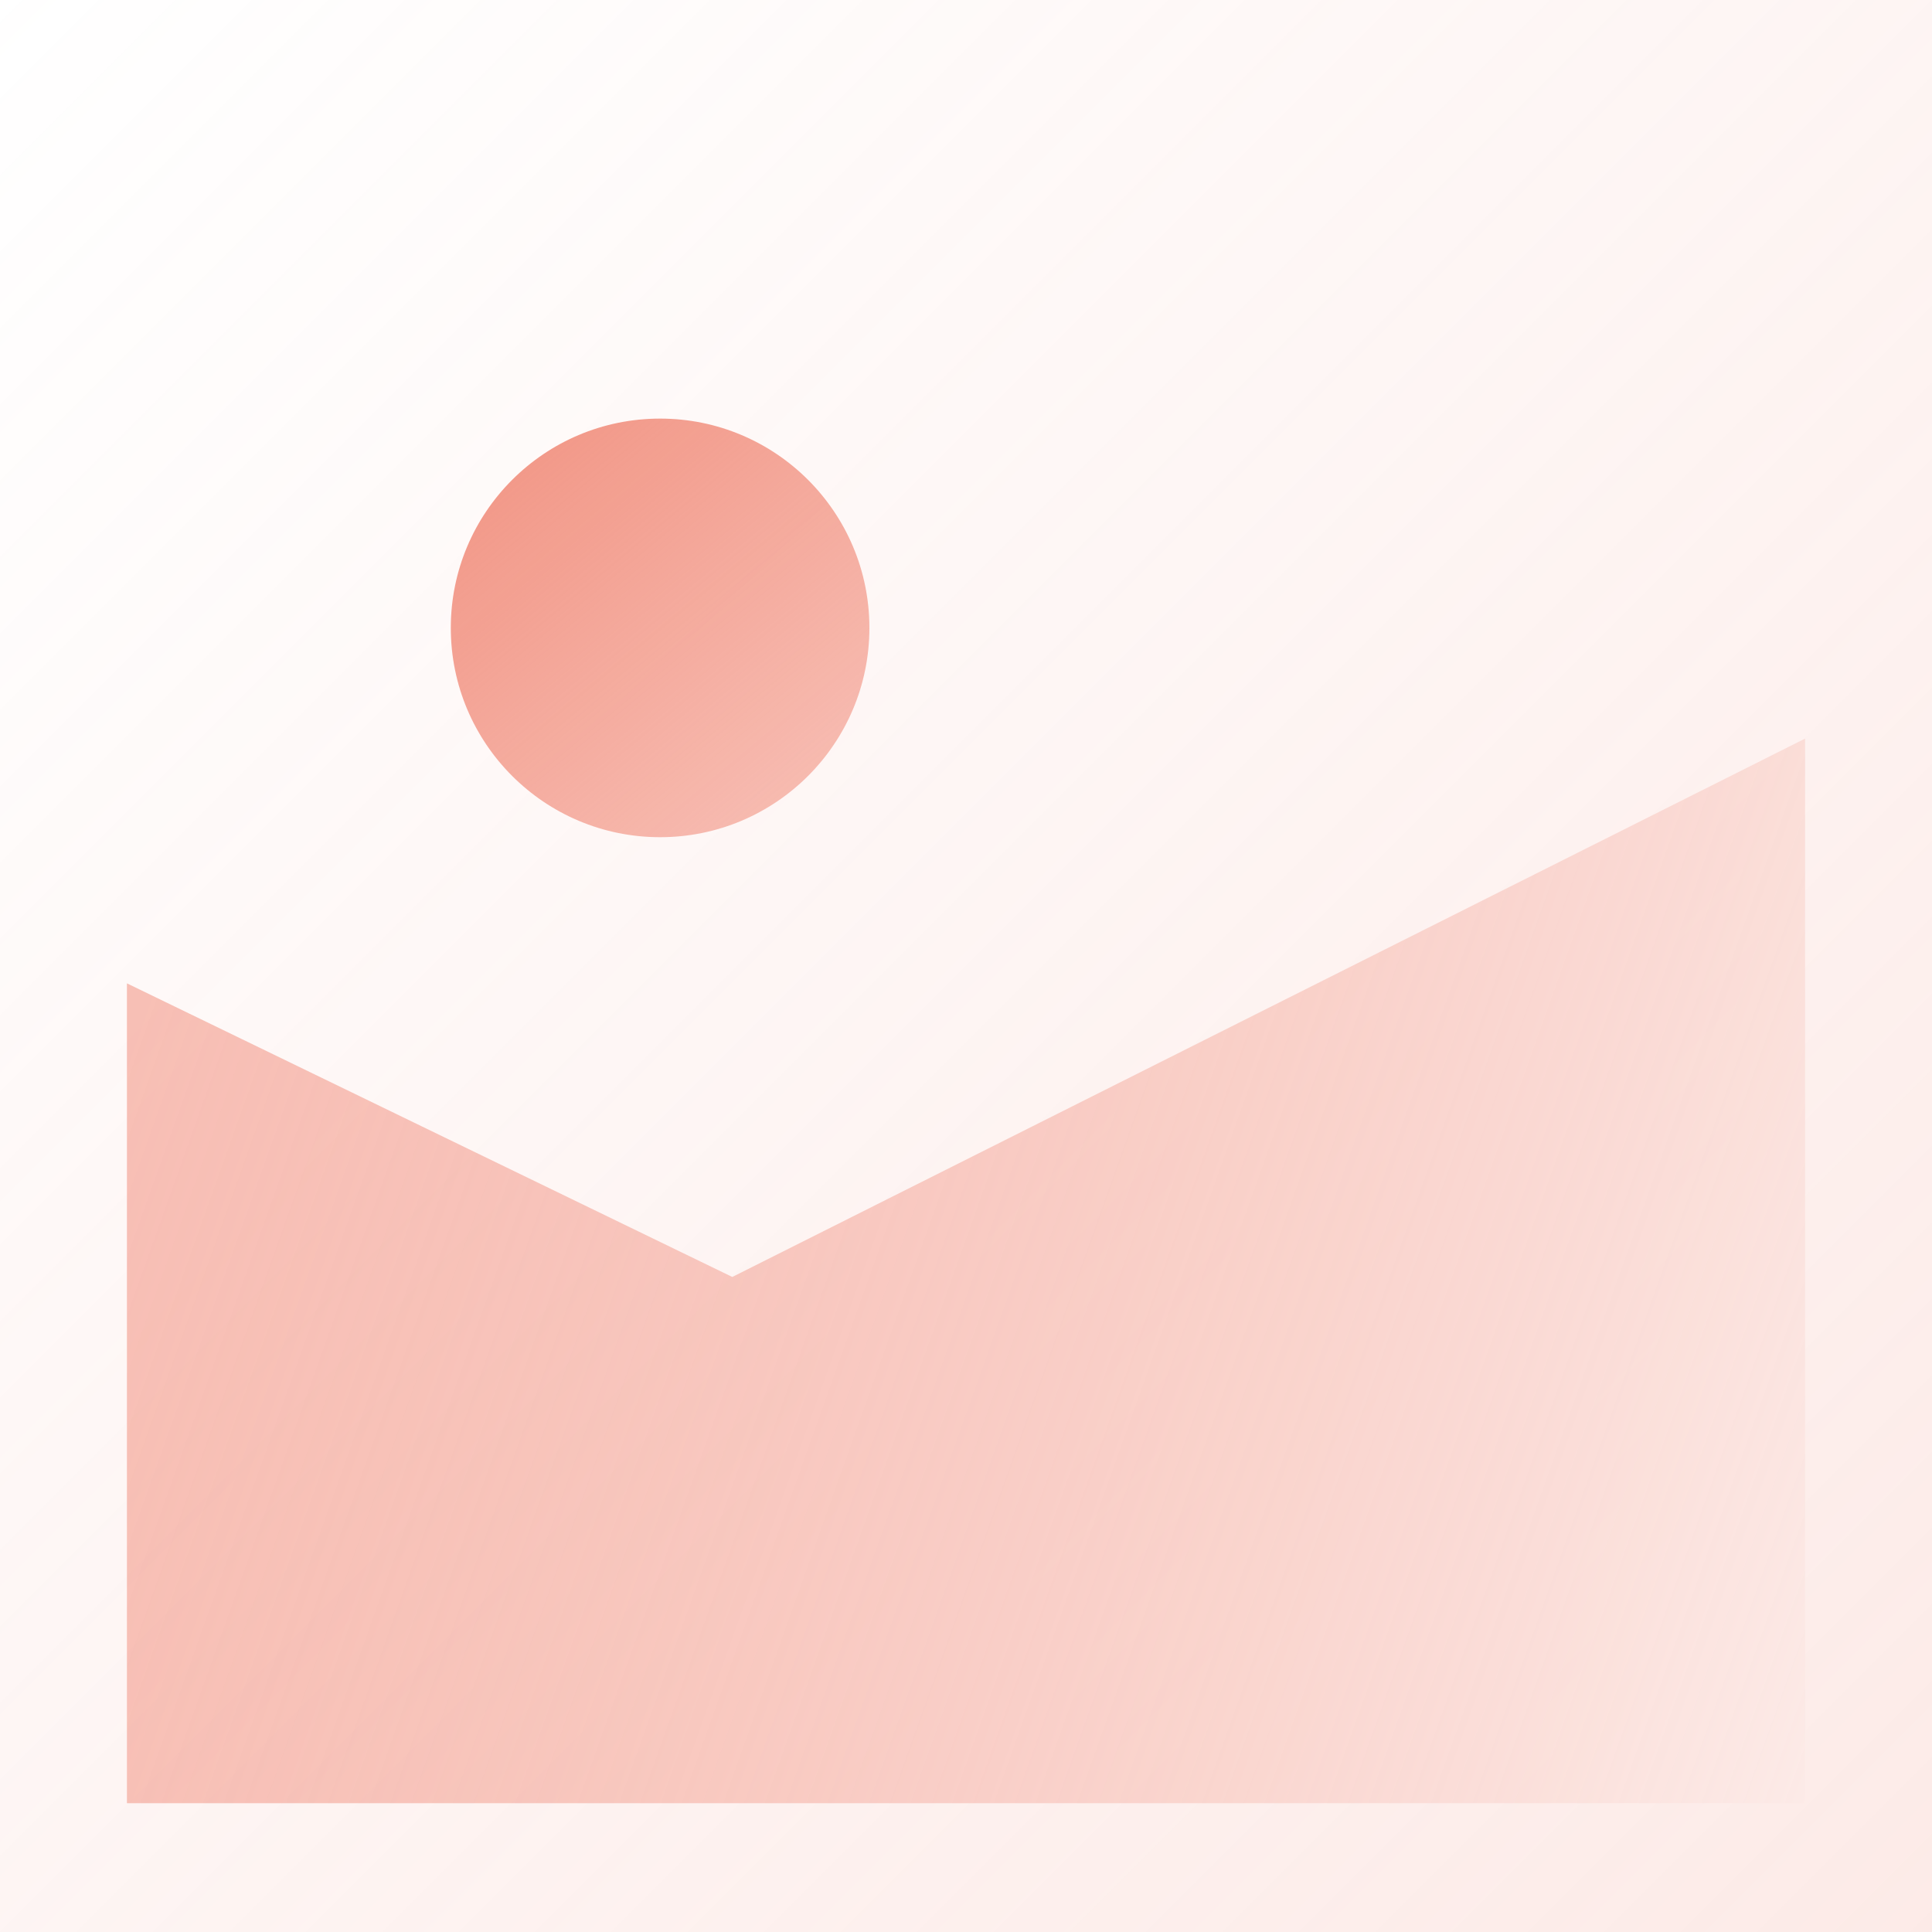 <svg xmlns="http://www.w3.org/2000/svg" xmlns:xlink="http://www.w3.org/1999/xlink" width="60" height="60" viewBox="0 0 60 60">
  <defs>
    <linearGradient id="linear-gradient" x2="1" y2="1" gradientUnits="objectBoundingBox">
      <stop offset="0" stop-color="#f29888" stop-opacity="0"/>
      <stop offset="1" stop-color="#f29888" stop-opacity="0.2"/>
    </linearGradient>
    <linearGradient id="linear-gradient-2" x1="1.155" y1="0.767" x2="-0.043" y2="0.5" gradientUnits="objectBoundingBox">
      <stop offset="0" stop-color="#fdf2f0"/>
      <stop offset="1" stop-color="#f29888" stop-opacity="0.6"/>
    </linearGradient>
    <linearGradient id="linear-gradient-3" x1="0.115" y1="0.116" x2="0.849" y2="1" gradientUnits="objectBoundingBox">
      <stop offset="0" stop-color="#f29888"/>
      <stop offset="1" stop-color="#f29888" stop-opacity="0.6"/>
    </linearGradient>
  </defs>
  <g id="Groupe_1404" data-name="Groupe 1404" transform="translate(-67 -208)">
    <rect id="Rectangle_485" data-name="Rectangle 485" width="60" height="60" transform="translate(67 208)" fill="url(#linear-gradient)"/>
    <path id="Tracé_227" data-name="Tracé 227" d="M0,29.539l18.8,9.118L52.116,21.938V55H0Z" transform="translate(70.942 209)" fill="url(#linear-gradient-2)"/>
    <circle id="Ellipse_147" data-name="Ellipse 147" cx="6.5" cy="6.5" r="6.5" transform="translate(81 221)" fill="url(#linear-gradient-3)"/>
  </g>
</svg>
